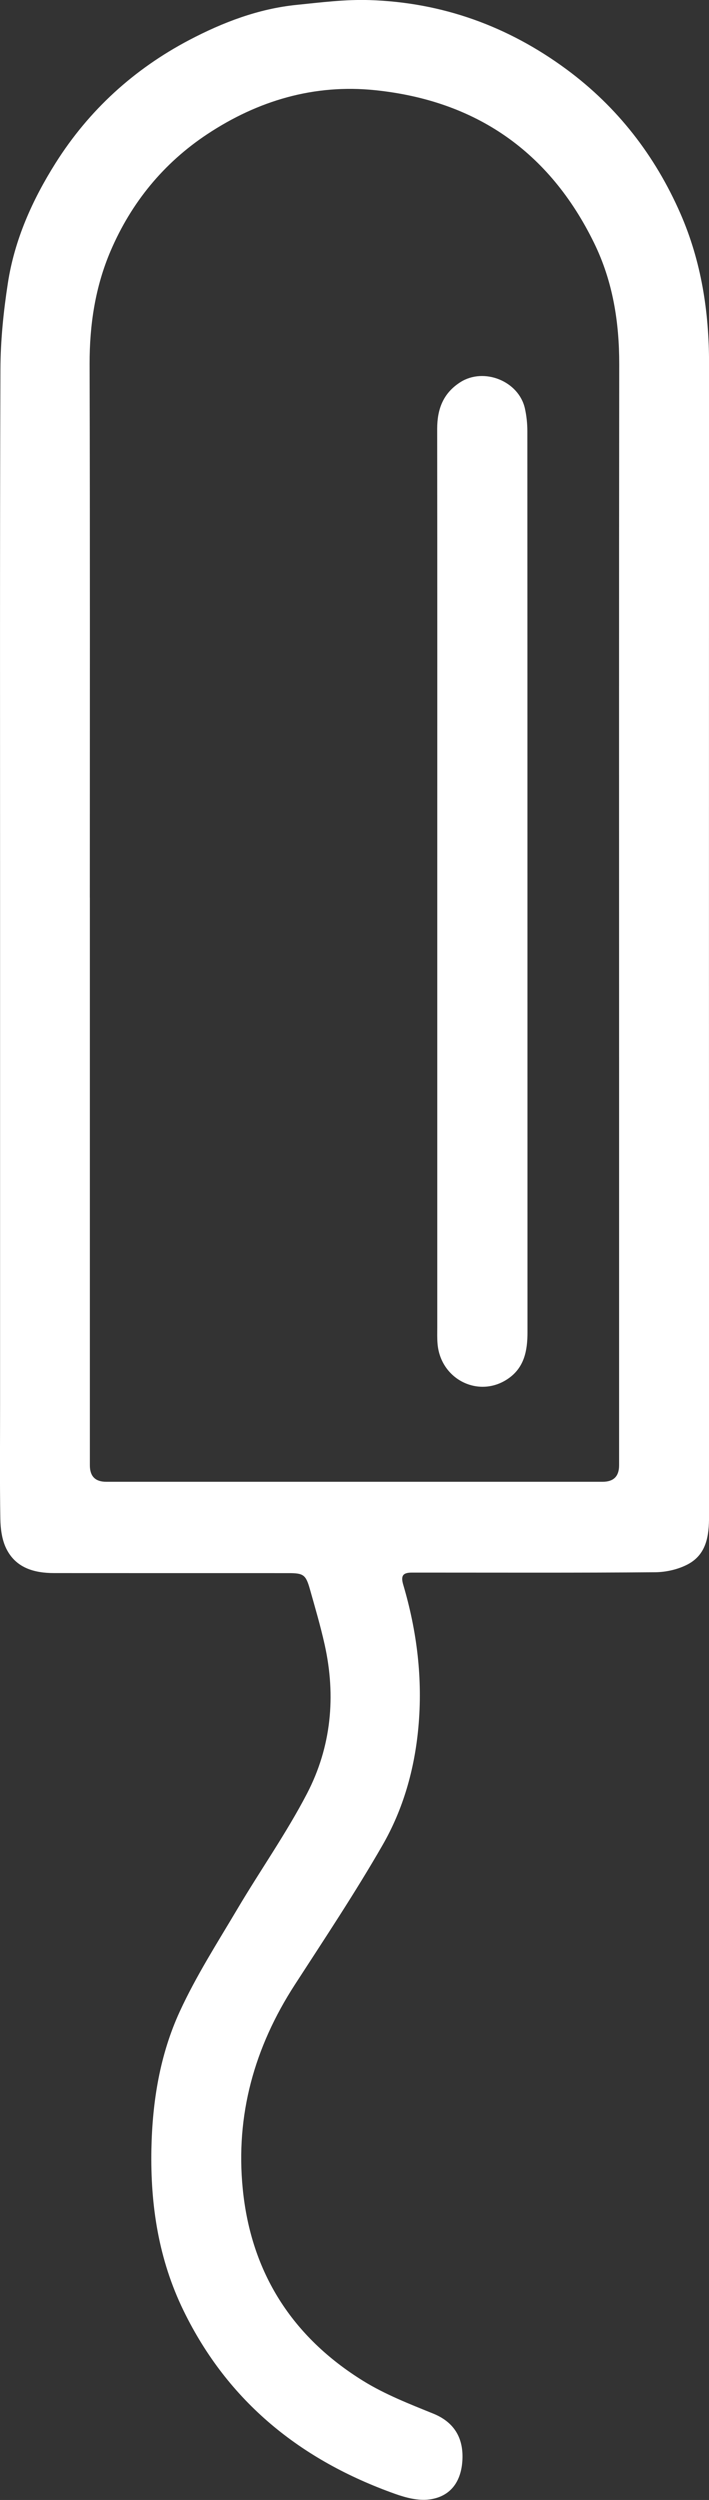 <svg xmlns="http://www.w3.org/2000/svg" id="Layer_1" data-name="Layer 1" viewBox="0 0 161.51 568.77"><rect x="0" y="0" width="161.51" height="568.77" fill="#333333" stroke="none"/><defs><style>      .cls-1 {        fill: #fff;        stroke-width: 0px;      }    </style></defs><path class="cls-1" d="M.02,209.19c0-41.72-.07-83.44.08-125.16.02-6.54.69-13.13,1.69-19.6,1.52-9.88,5.55-18.89,10.87-27.33,7.63-12.08,17.87-21.38,30.46-28,7.66-4.02,15.74-7.11,24.45-7.99,5.52-.56,11.1-1.27,16.62-1.09,16.54.53,31.51,5.92,44.85,15.75,11.63,8.58,20.2,19.66,25.97,32.84,4.73,10.81,6.51,22.26,6.51,34.04-.03,87.44-.02,174.87,0,262.31,0,4.45-.57,8.7-4.88,10.96-2.18,1.14-4.88,1.75-7.35,1.78-17.73.15-35.45.08-53.18.08-.75,0-1.5,0-2.25,0-1.91,0-2.66.55-2.01,2.74,3.14,10.62,4.48,21.43,3.45,32.54-.88,9.52-3.46,18.57-8.16,26.73-6.24,10.85-13.2,21.28-20.01,31.8-9.17,14.17-13.5,29.59-11.83,46.42,1.88,19.03,11.26,33.67,27.45,43.68,4.95,3.06,10.51,5.23,15.94,7.43,4.47,1.81,6.91,5.22,6.65,10.49-.24,5.01-2.74,8.43-7.58,9.05-2.49.32-5.29-.4-7.73-1.27-21.46-7.63-38.08-20.9-48.22-41.7-5.68-11.65-7.57-23.97-7.32-36.79.22-10.85,1.95-21.47,6.47-31.28,3.73-8.1,8.6-15.69,13.16-23.38,5.2-8.77,11.11-17.15,15.81-26.17,5.54-10.64,6.65-22.2,4.01-33.98-.94-4.2-2.16-8.35-3.33-12.49-.94-3.34-1.48-3.7-4.87-3.7-17.81,0-35.62,0-53.43-.01-4.57,0-8.74-1.2-10.89-5.59-.98-1.99-1.3-4.46-1.34-6.72-.15-8.66-.06-17.32-.06-25.98,0-36.81,0-73.61,0-110.42ZM20.47,204.23c0,43.05,0,86.1,0,129.15q0,3.74,3.72,3.74c37.7,0,75.39,0,113.09,0q3.74,0,3.75-3.72c0-28.56,0-57.12,0-85.68,0-54.96-.04-109.91.03-164.87.01-9.63-1.47-18.87-5.72-27.56-10.18-20.82-26.96-32.4-49.87-34.77-13.88-1.44-26.71,2.36-38.28,10.02-9.94,6.58-17.27,15.55-21.97,26.49-3.52,8.19-4.83,16.84-4.81,25.79.11,40.47.05,80.93.05,121.4Z"></path><path class="cls-1" d="M99.61,200.44c0-34.3.02-68.59-.02-102.89,0-4.47,1.37-8.11,5.28-10.6,5.37-3.42,13.3-.26,14.7,5.97.38,1.69.56,3.46.56,5.19.03,68.34.02,136.69.03,205.03,0,4.16-.73,8.01-4.44,10.54-6.59,4.5-15.3.22-16.04-7.87-.12-1.32-.07-2.66-.07-3.99,0-33.8,0-67.59,0-101.39Z"></path></svg>